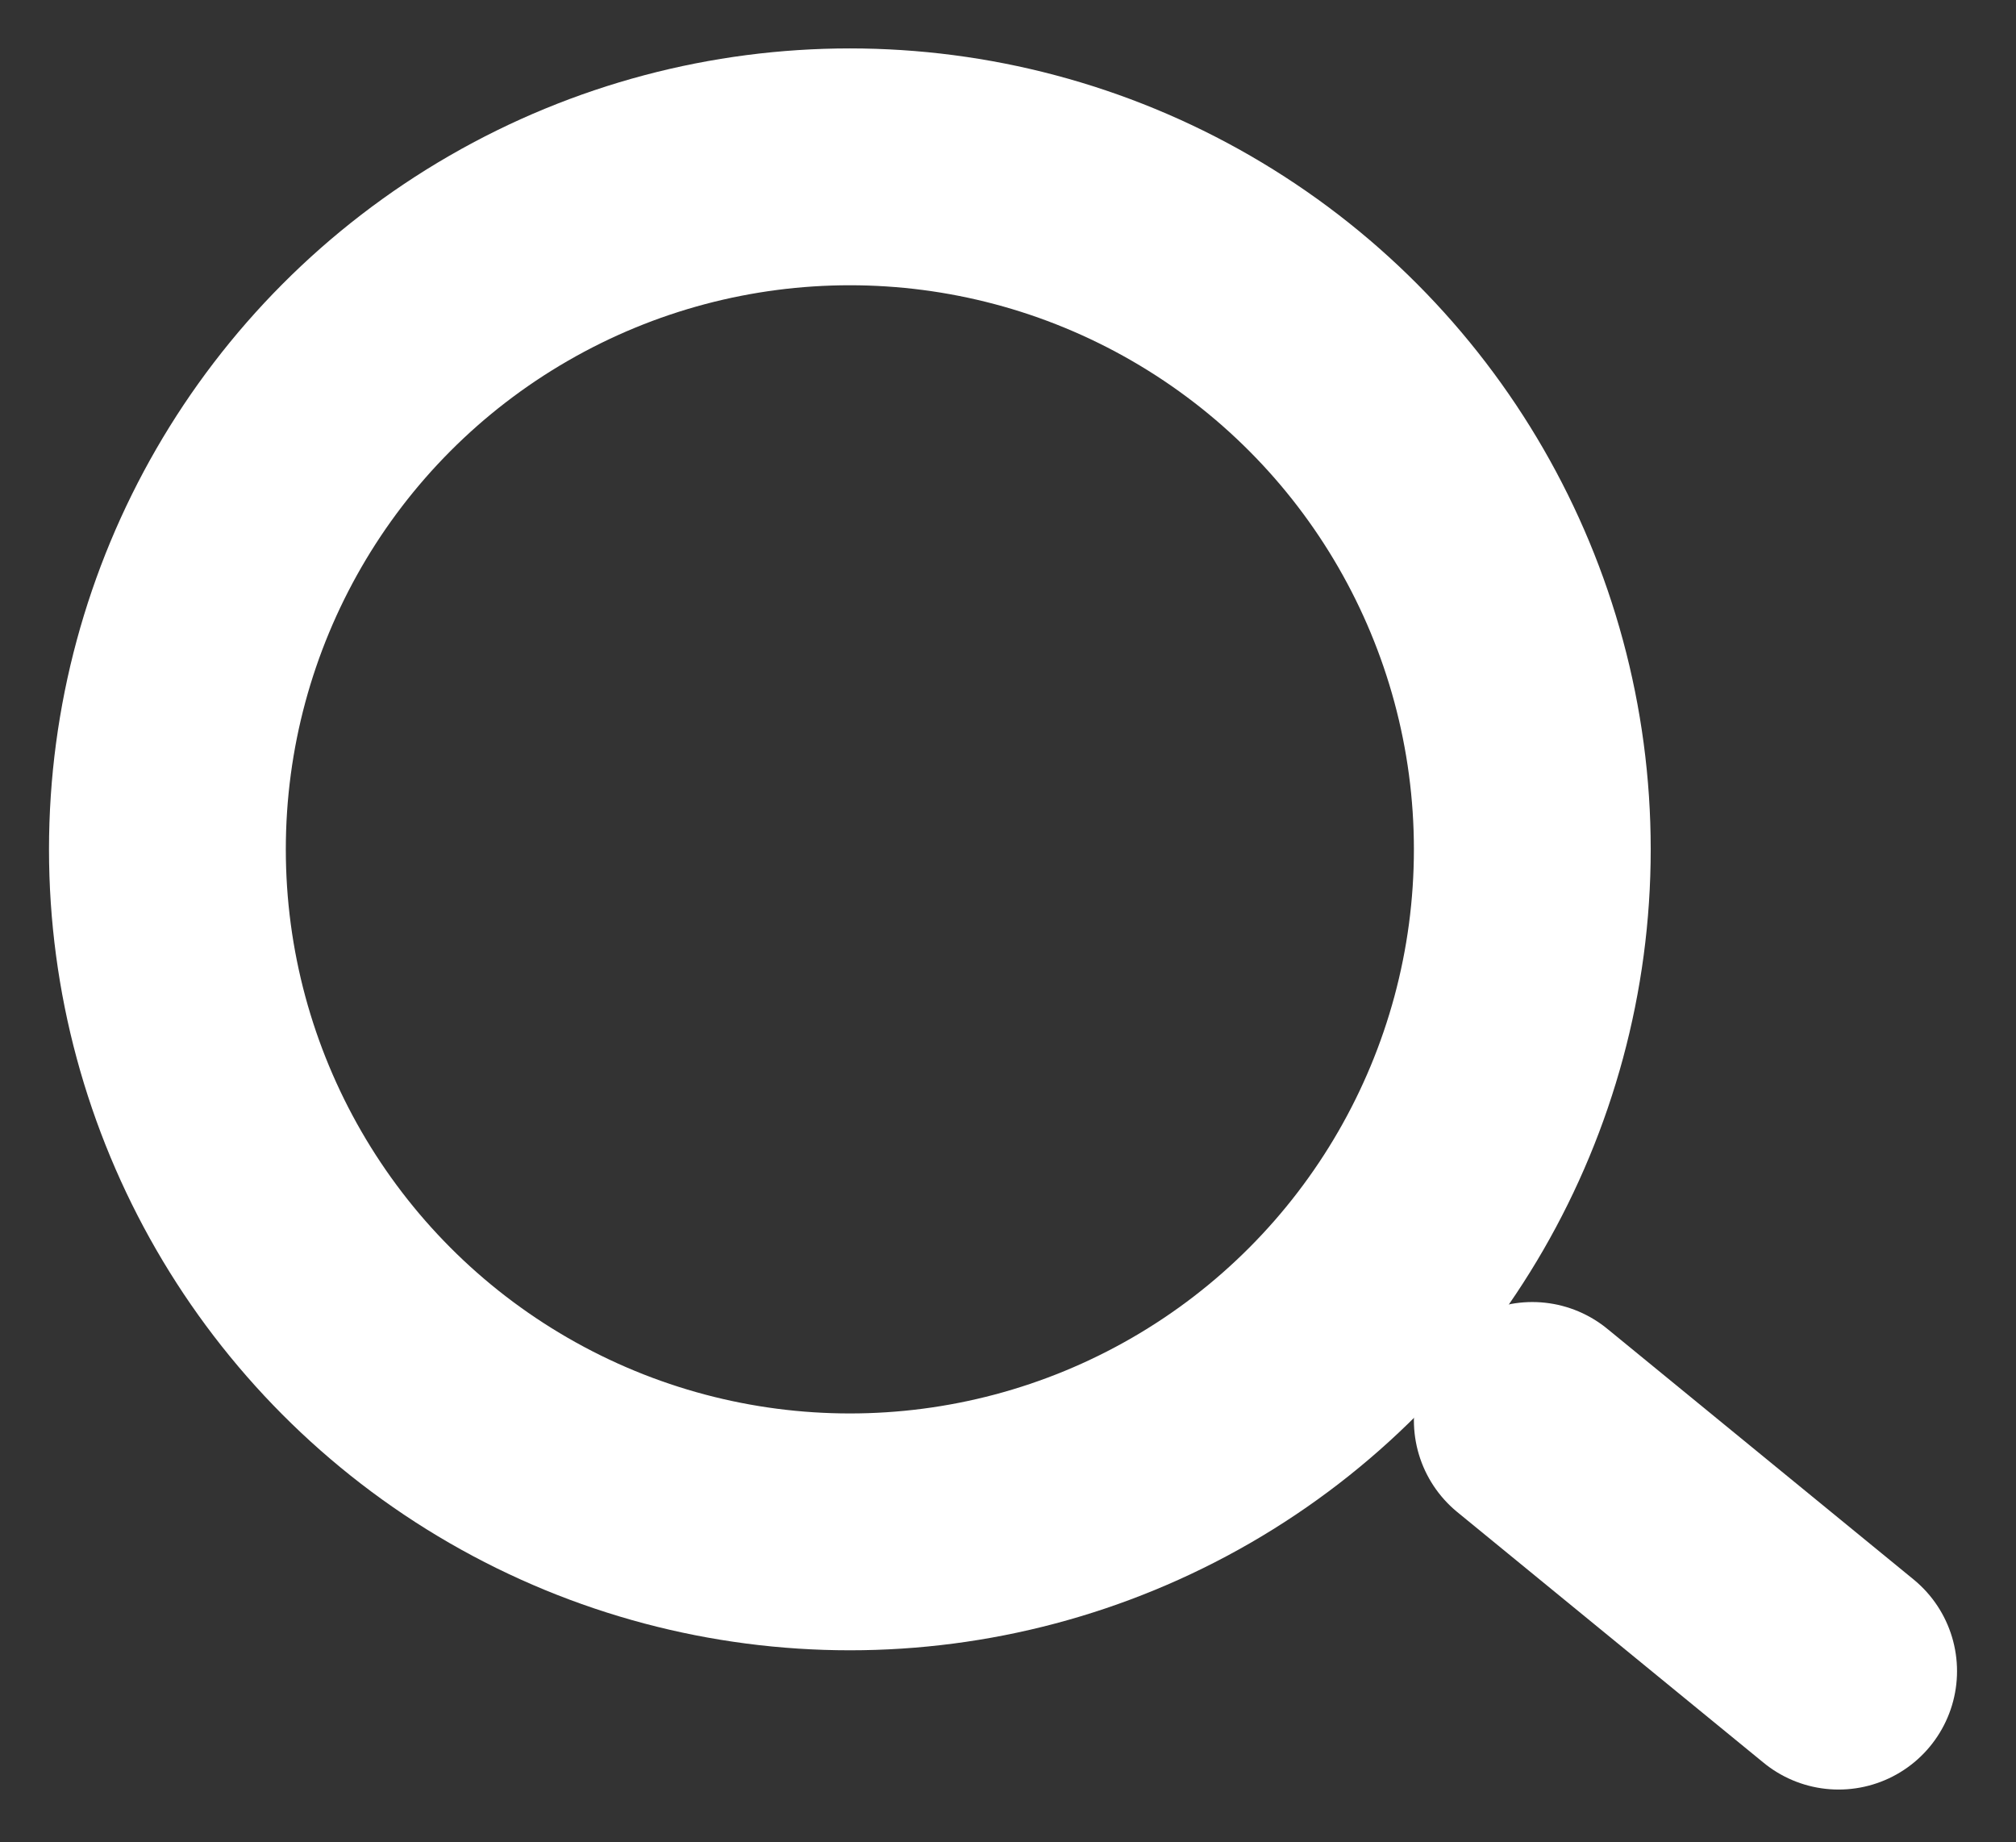 <?xml version="1.0" encoding="utf-8"?>
<!-- Generator: Adobe Illustrator 14.0.0, SVG Export Plug-In . SVG Version: 6.00 Build 43363)  -->
<!DOCTYPE svg PUBLIC "-//W3C//DTD SVG 1.1//EN" "http://www.w3.org/Graphics/SVG/1.1/DTD/svg11.dtd">
<svg version="1.1" id="Laag_1" xmlns="http://www.w3.org/2000/svg" xmlns:xlink="http://www.w3.org/1999/xlink" x="0px" y="0px"
	 width="24.049px" height="21.972px" viewBox="0 0 24.049 21.972" enable-background="new 0 0 24.049 21.972" xml:space="preserve">
<rect x="0" y="0" width="24.049" height="21.972" fill="#333333" stroke="none"/>
<g>
	<circle fill="none" stroke="#FFFFFF" stroke-width="2.825" cx="10.138" cy="10.131" r="8.141"/>
	
		<line fill="none" stroke="#FFFFFF" stroke-width="2.825" stroke-linecap="round" x1="18.279" y1="16.943" x2="21.933" y2="19.933"/>
</g>
</svg>
